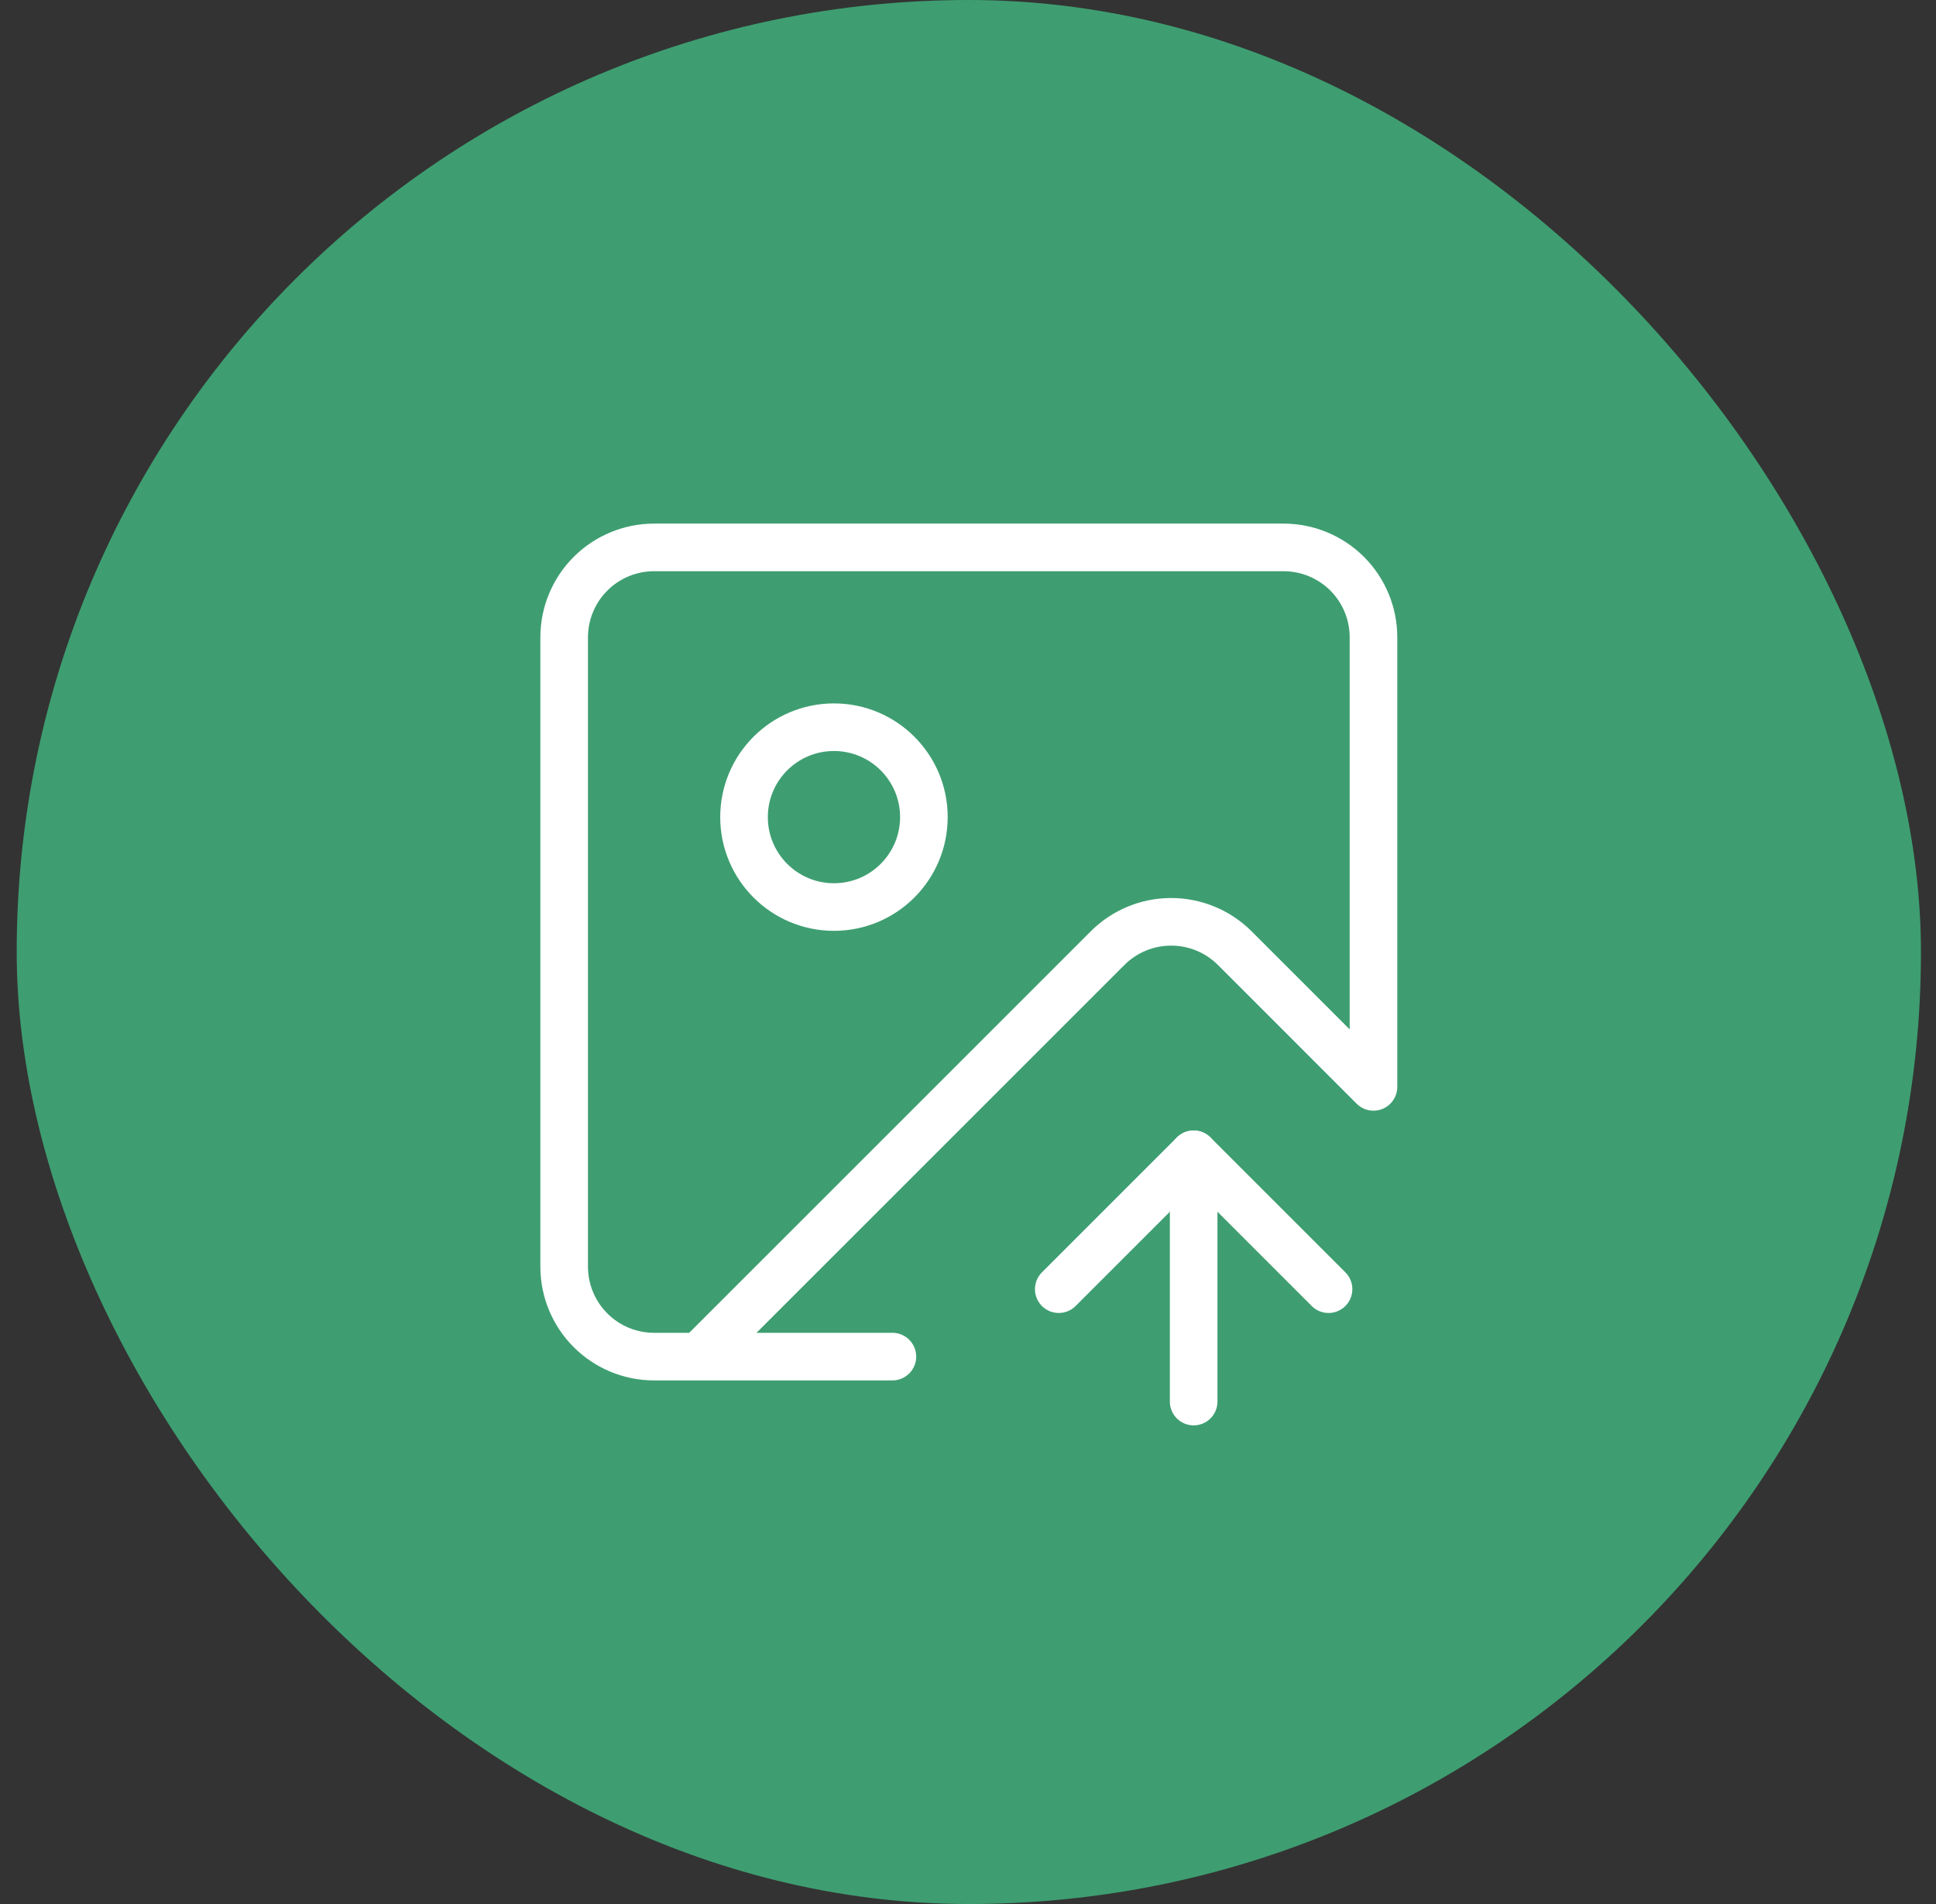 <svg width="61" height="60" viewBox="0 0 61 60" fill="none" xmlns="http://www.w3.org/2000/svg">
<rect x="0" y="0" width="61" height="60" fill="#333333" stroke="none"/>
<rect x="0.526" width="60" height="60" rx="30" fill="#3E9E71"/>
<path d="M28.118 42.75H20.61C19.858 42.75 19.138 42.452 18.606 41.92C18.075 41.389 17.776 40.668 17.776 39.917V20.083C17.776 19.332 18.075 18.611 18.606 18.08C19.138 17.549 19.858 17.25 20.61 17.25H40.443C41.194 17.25 41.915 17.549 42.447 18.08C42.978 18.611 43.276 19.332 43.276 20.083V34.25L38.885 29.858C38.352 29.336 37.634 29.045 36.887 29.049C36.141 29.052 35.426 29.35 34.898 29.878L22.026 42.75" stroke="white" stroke-width="1.5" stroke-linecap="round" stroke-linejoin="round"/>
<path d="M33.36 40.625L37.61 36.375L41.86 40.625" stroke="white" stroke-width="1.5" stroke-linecap="round" stroke-linejoin="round"/>
<path d="M37.61 44.167V36.375" stroke="white" stroke-width="1.5" stroke-linecap="round" stroke-linejoin="round"/>
<path d="M26.276 28.583C27.841 28.583 29.11 27.314 29.11 25.749C29.11 24.184 27.841 22.916 26.276 22.916C24.712 22.916 23.443 24.184 23.443 25.749C23.443 27.314 24.712 28.583 26.276 28.583Z" stroke="white" stroke-width="1.5" stroke-linecap="round" stroke-linejoin="round"/>
</svg>

